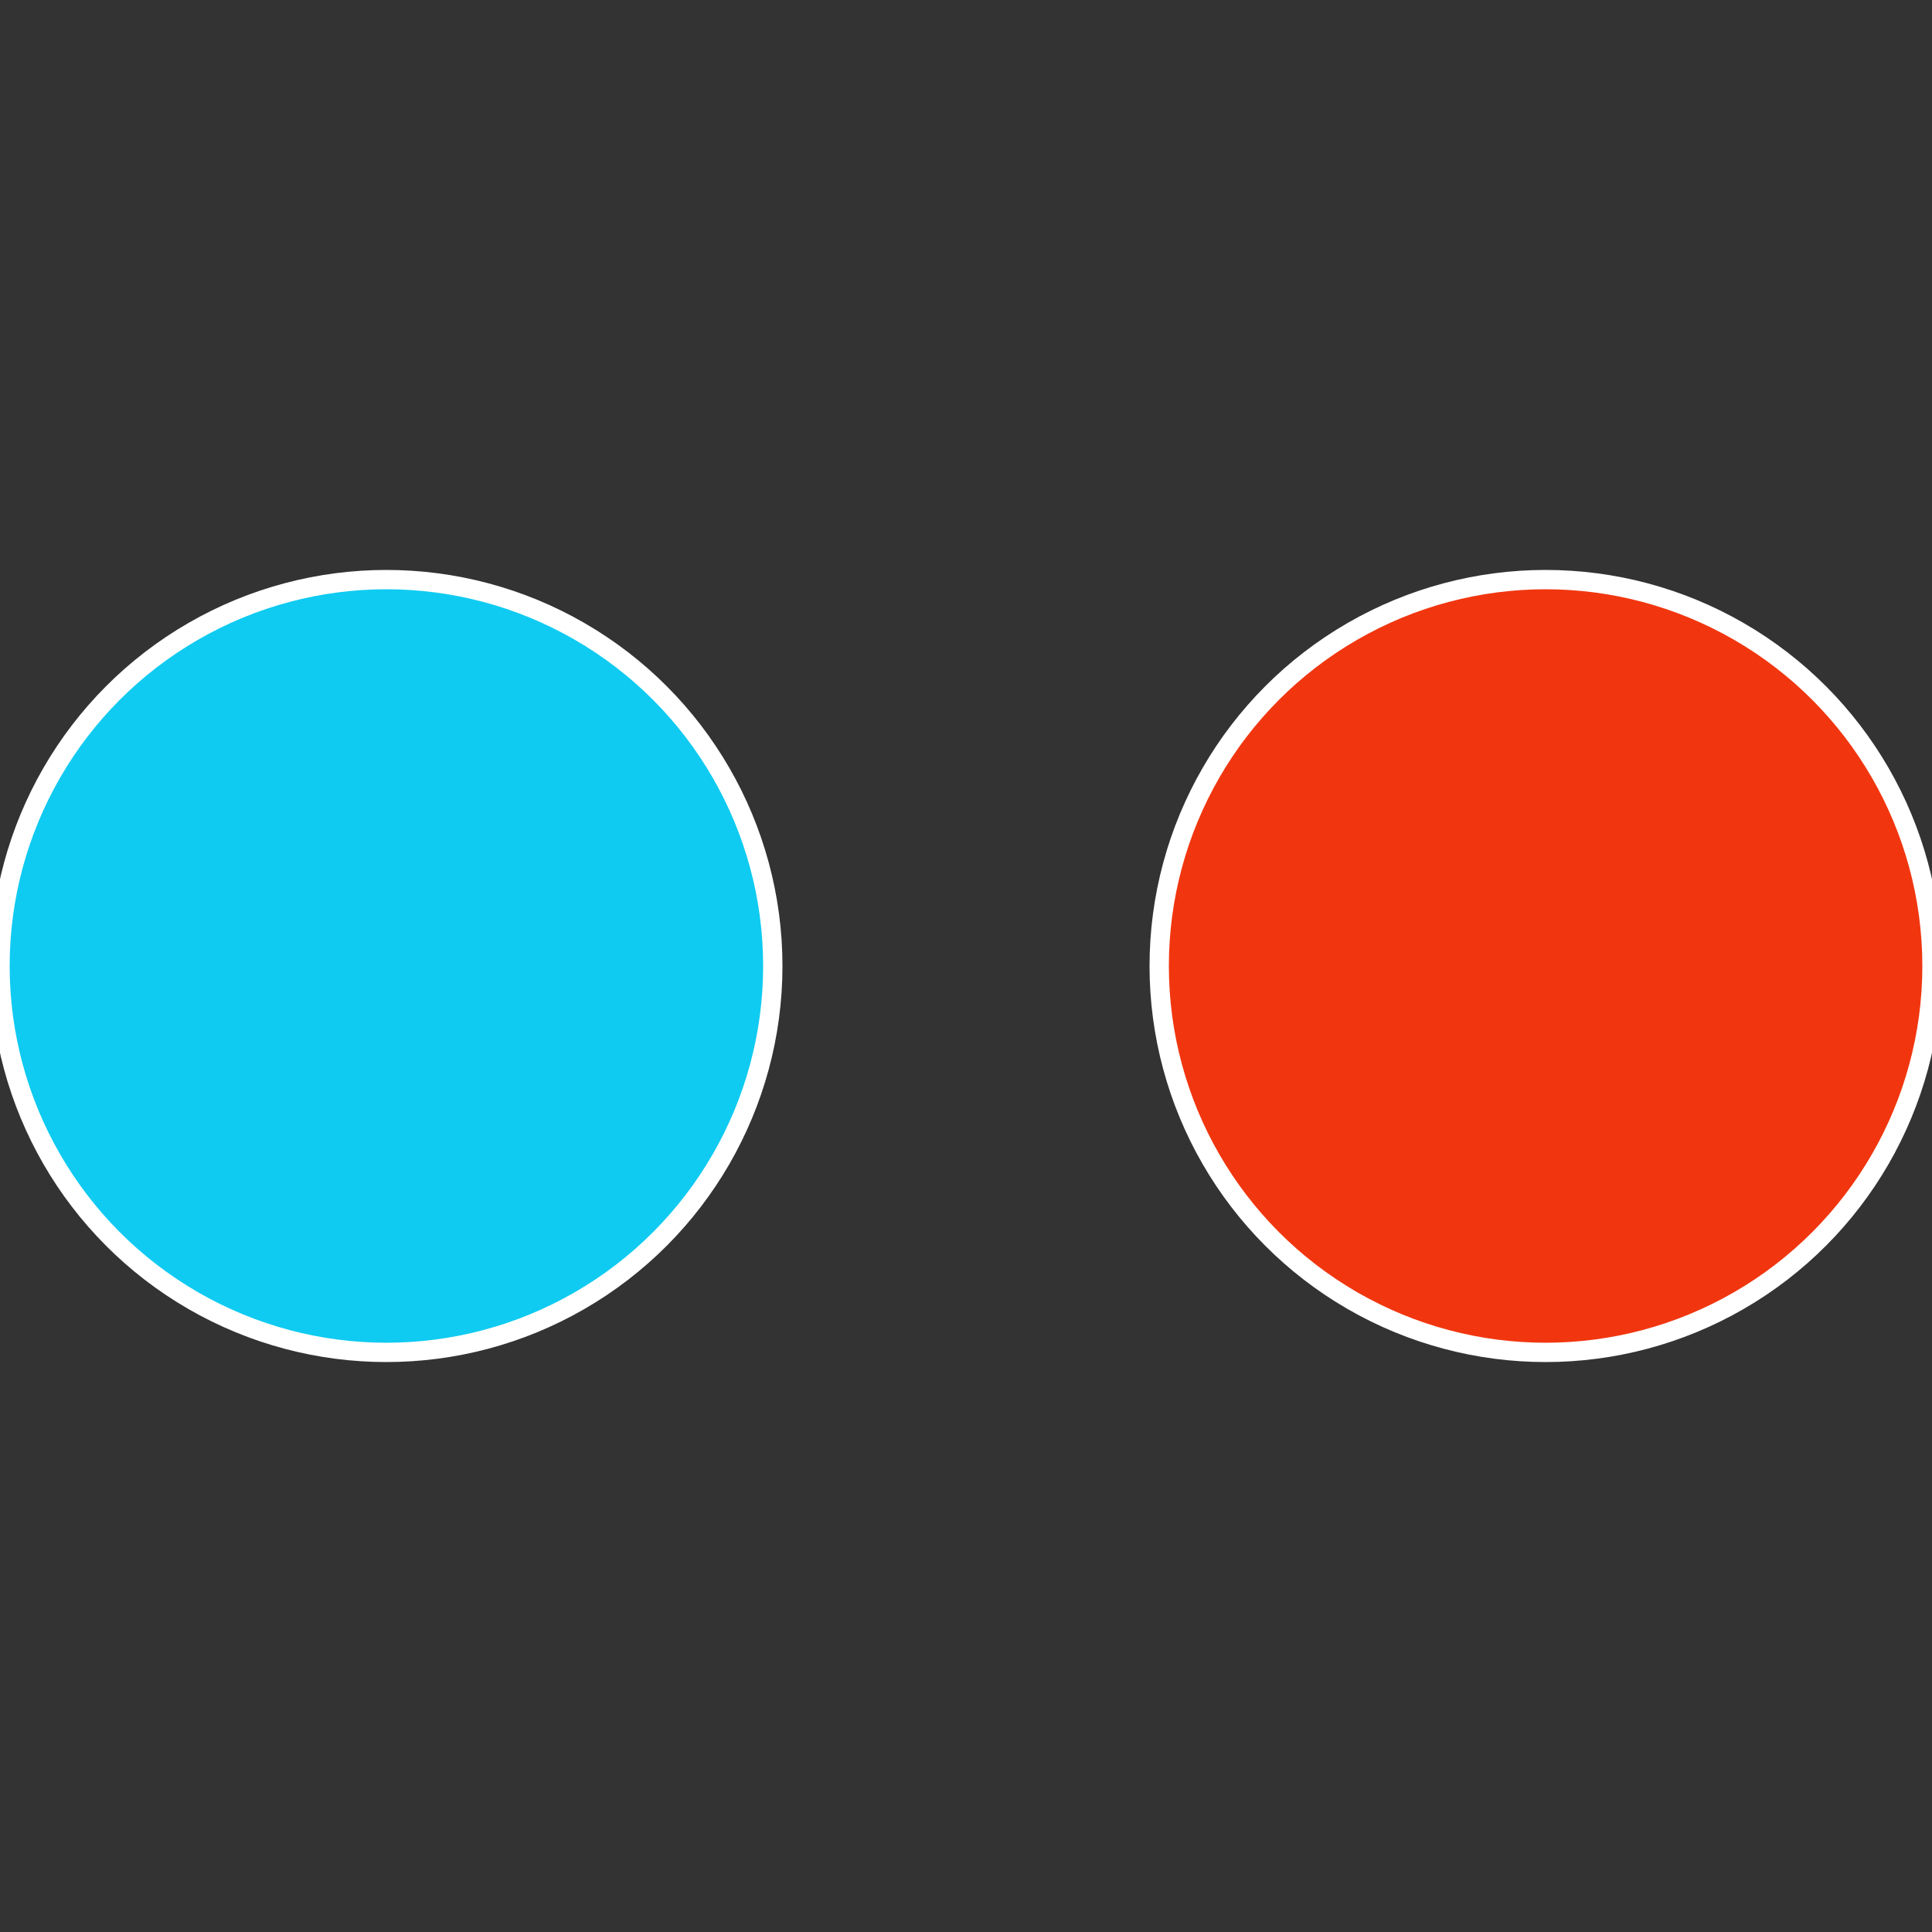 <?xml version="1.0" standalone="no"?>
<svg width="500" height="500" viewBox="-1 -1 2 2" xmlns="http://www.w3.org/2000/svg">
 
                <rect x="-1" y="-1" width="2" height="2" fill="#333333" stroke="none"/>
 
                <circle cx="0.6" cy="0" r="0.4" fill="#f1360f" stroke="#fff" stroke-width="1%" />
             
                <circle cx="-0.6" cy="7.3478807948841E-17" r="0.4" fill="#0fcbf1" stroke="#fff" stroke-width="1%" />
            </svg>
